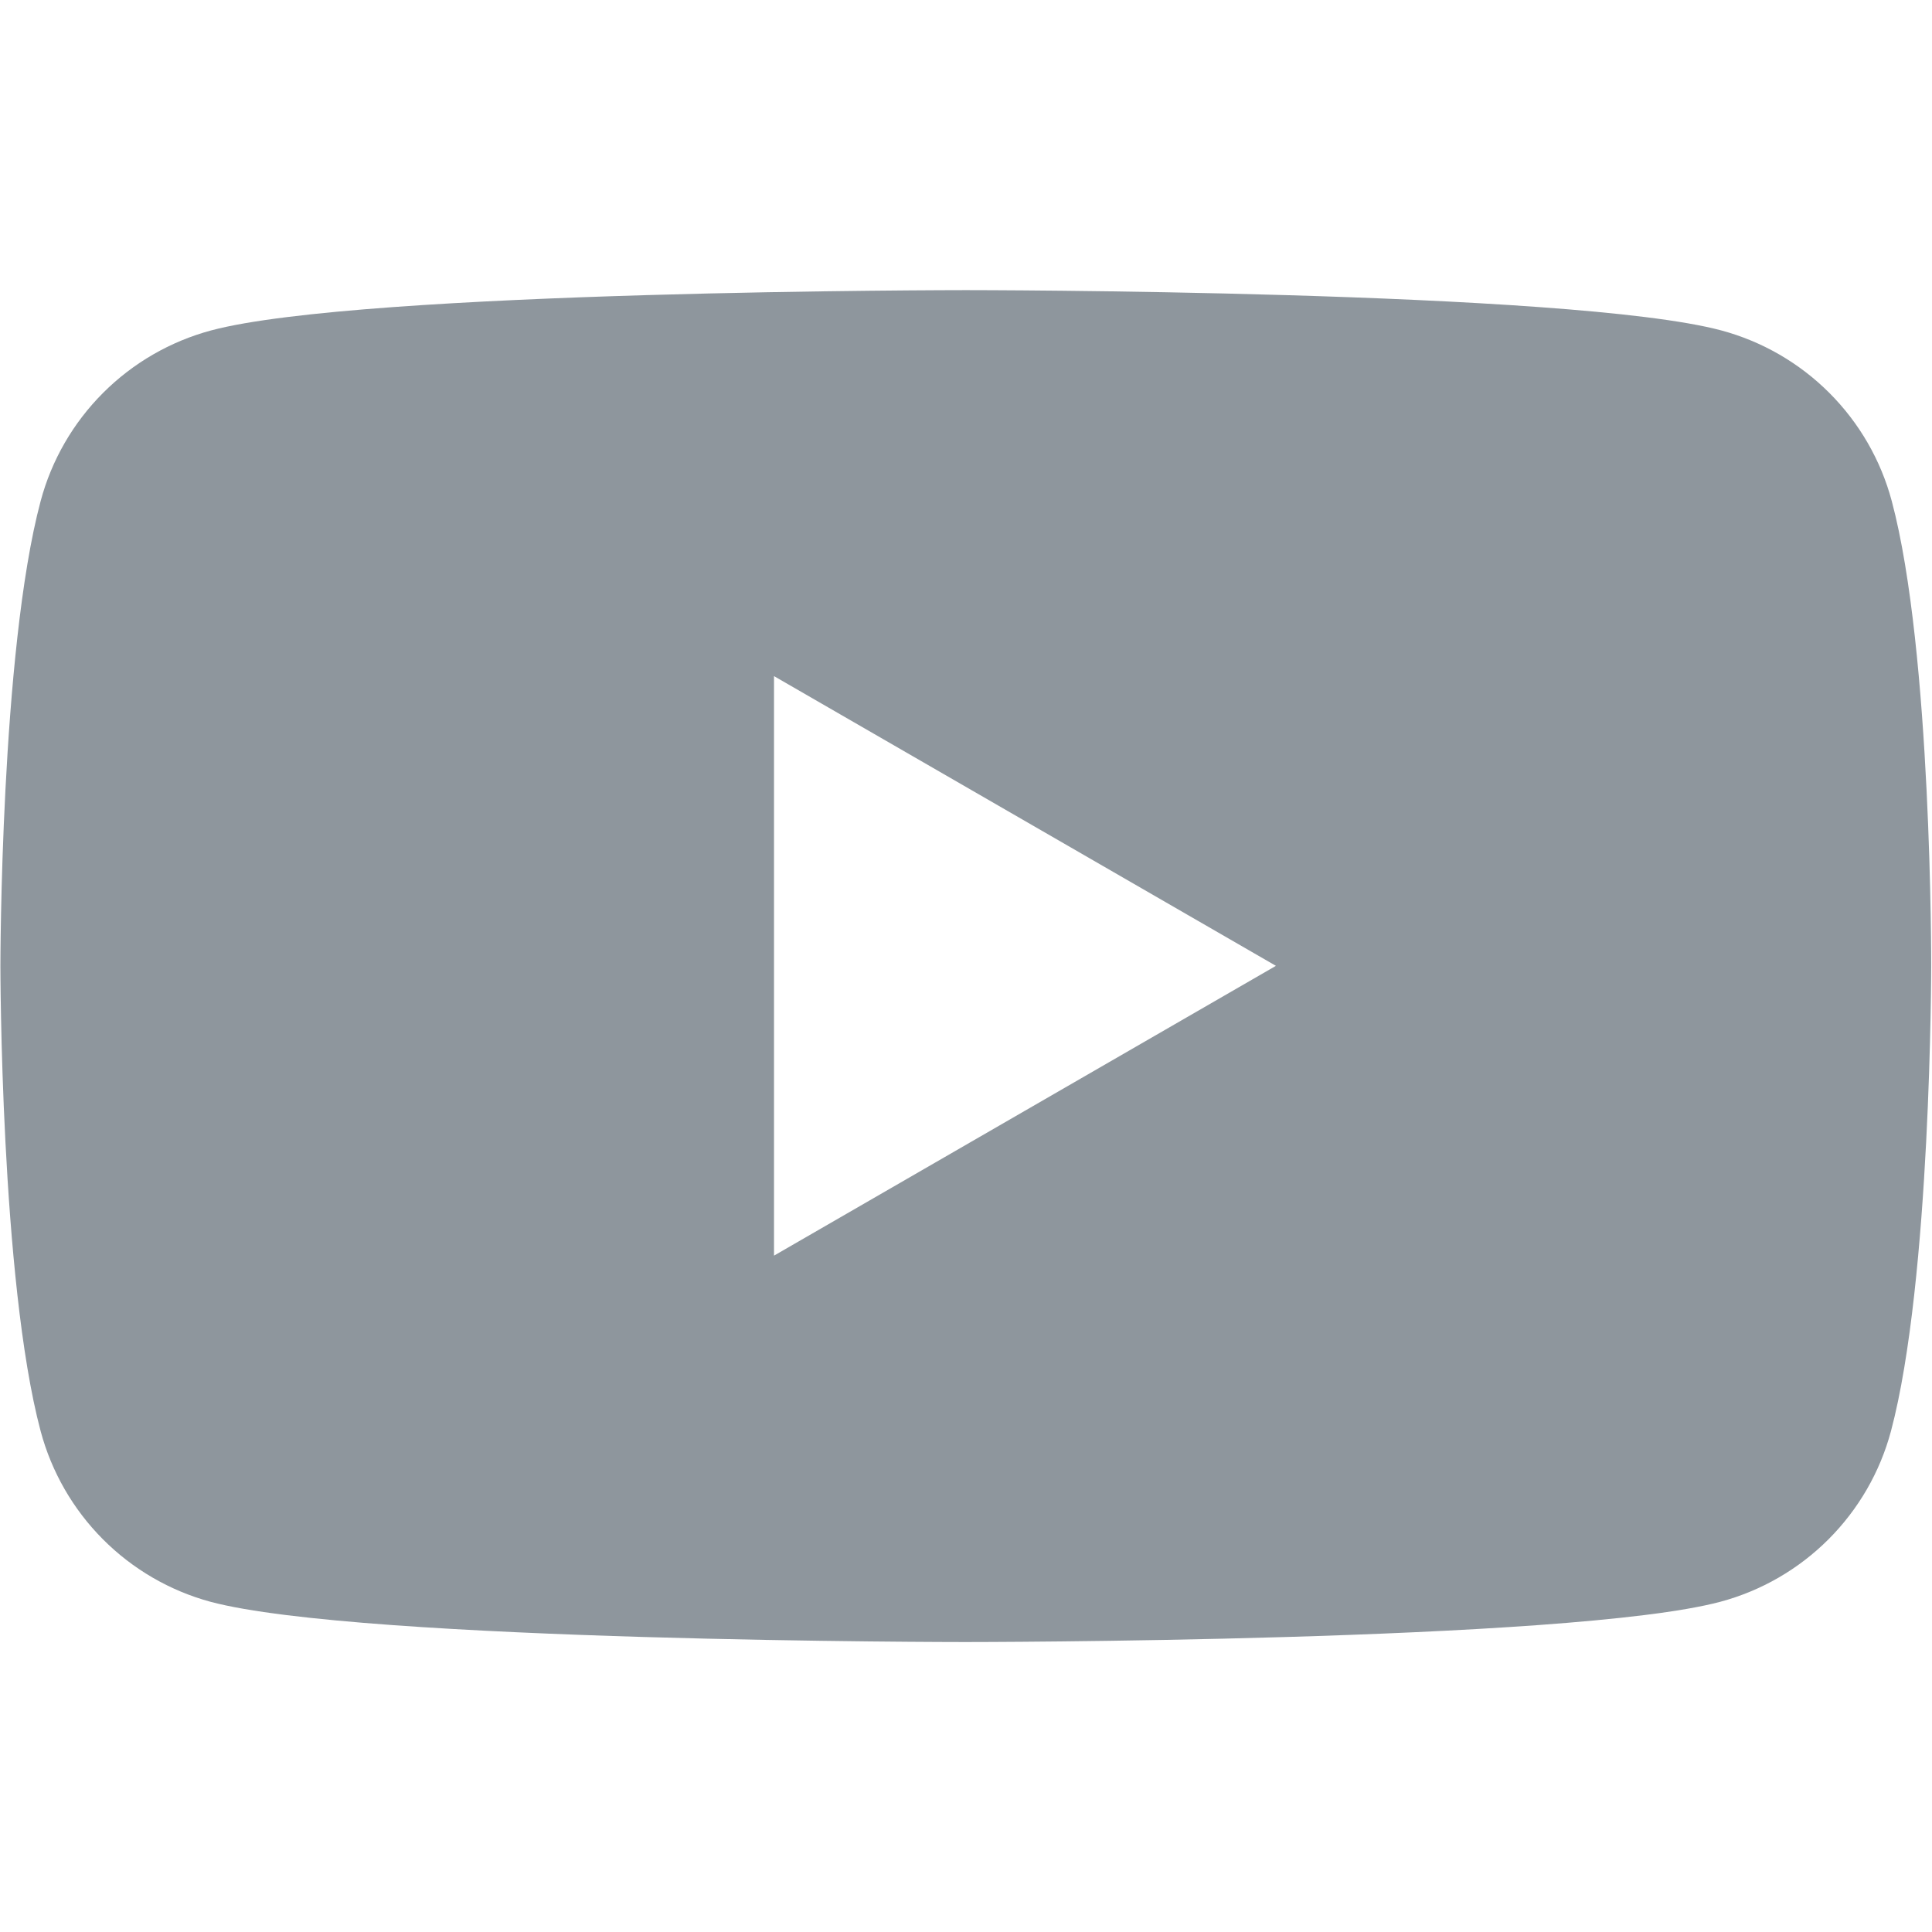 <svg width="24" height="24" viewBox="0 0 24 24" fill="none" xmlns="http://www.w3.org/2000/svg">
<g id="Youtube">
<path id="Vector" d="M23.5 6.224C23.364 5.715 23.096 5.252 22.724 4.88C22.352 4.508 21.888 4.24 21.38 4.104C19.505 3.604 12 3.604 12 3.604C12 3.604 4.5 3.604 2.625 4.104C2.117 4.24 1.653 4.508 1.281 4.88C0.909 5.252 0.641 5.715 0.505 6.224C0.005 8.094 0.005 11.998 0.005 11.998C0.005 11.998 0.005 15.903 0.505 17.779C0.641 18.286 0.907 18.748 1.277 19.12C1.647 19.492 2.109 19.761 2.615 19.898C4.485 20.398 11.99 20.398 11.99 20.398C11.99 20.398 19.49 20.398 21.37 19.898C21.878 19.762 22.342 19.494 22.714 19.122C23.086 18.75 23.354 18.287 23.49 17.779C23.99 15.903 23.99 11.998 23.99 11.998C23.99 11.998 24 8.094 23.5 6.224ZM9.615 15.598V8.399L15.85 11.998L9.615 15.598Z" fill="#8E969D"/>
</g>
</svg>
